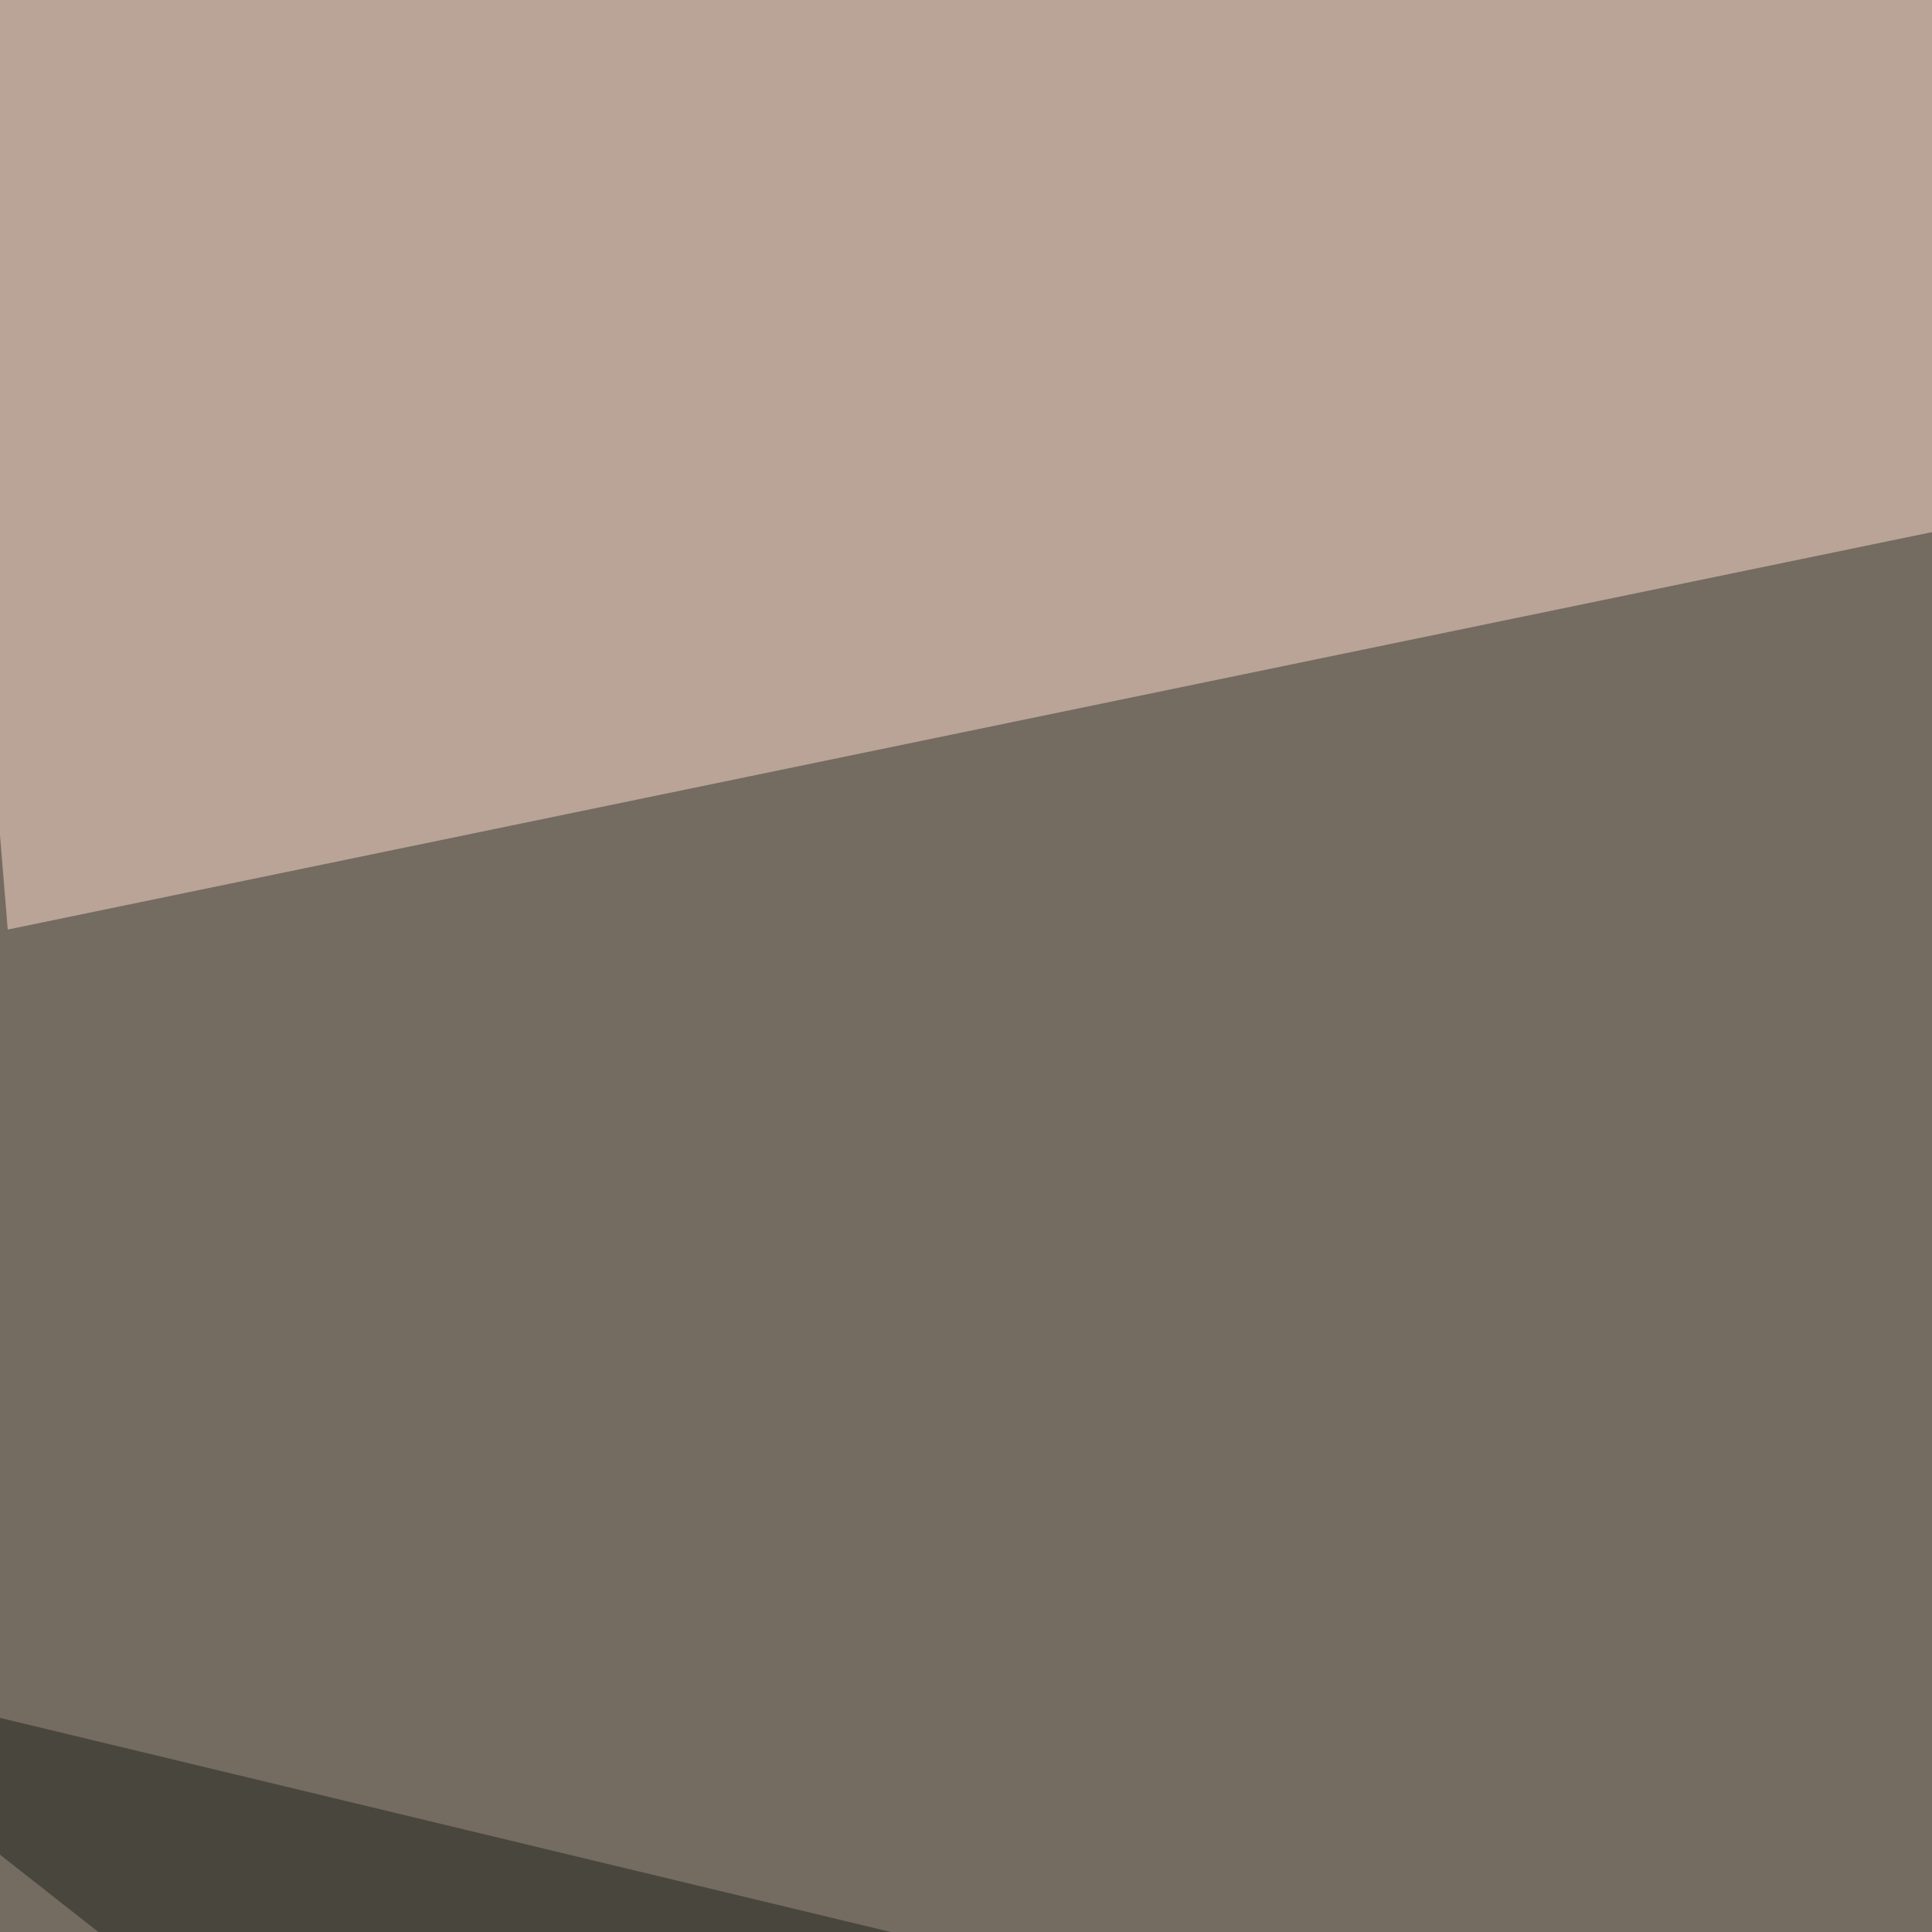 <svg xmlns="http://www.w3.org/2000/svg" width="350" height="350"><filter id="a"><feGaussianBlur stdDeviation="55"/></filter><rect width="100%" height="100%" fill="#746b61"/><g filter="url(#a)"><g fill-opacity=".5"><path fill="#ffddce" d="M-16.1-45.4L795.4 4.4l-794 164z"/><path fill="#1f231d" d="M-45.4 300.3l840.8 202.1-211 293z"/><path fill="#f2e0a0" d="M177.2 534.7L-45.4 728l348.6 67.4z"/><path fill="#fcffff" d="M511.2 405.8l85 26.3 32.2-339.8z"/></g></g></svg>